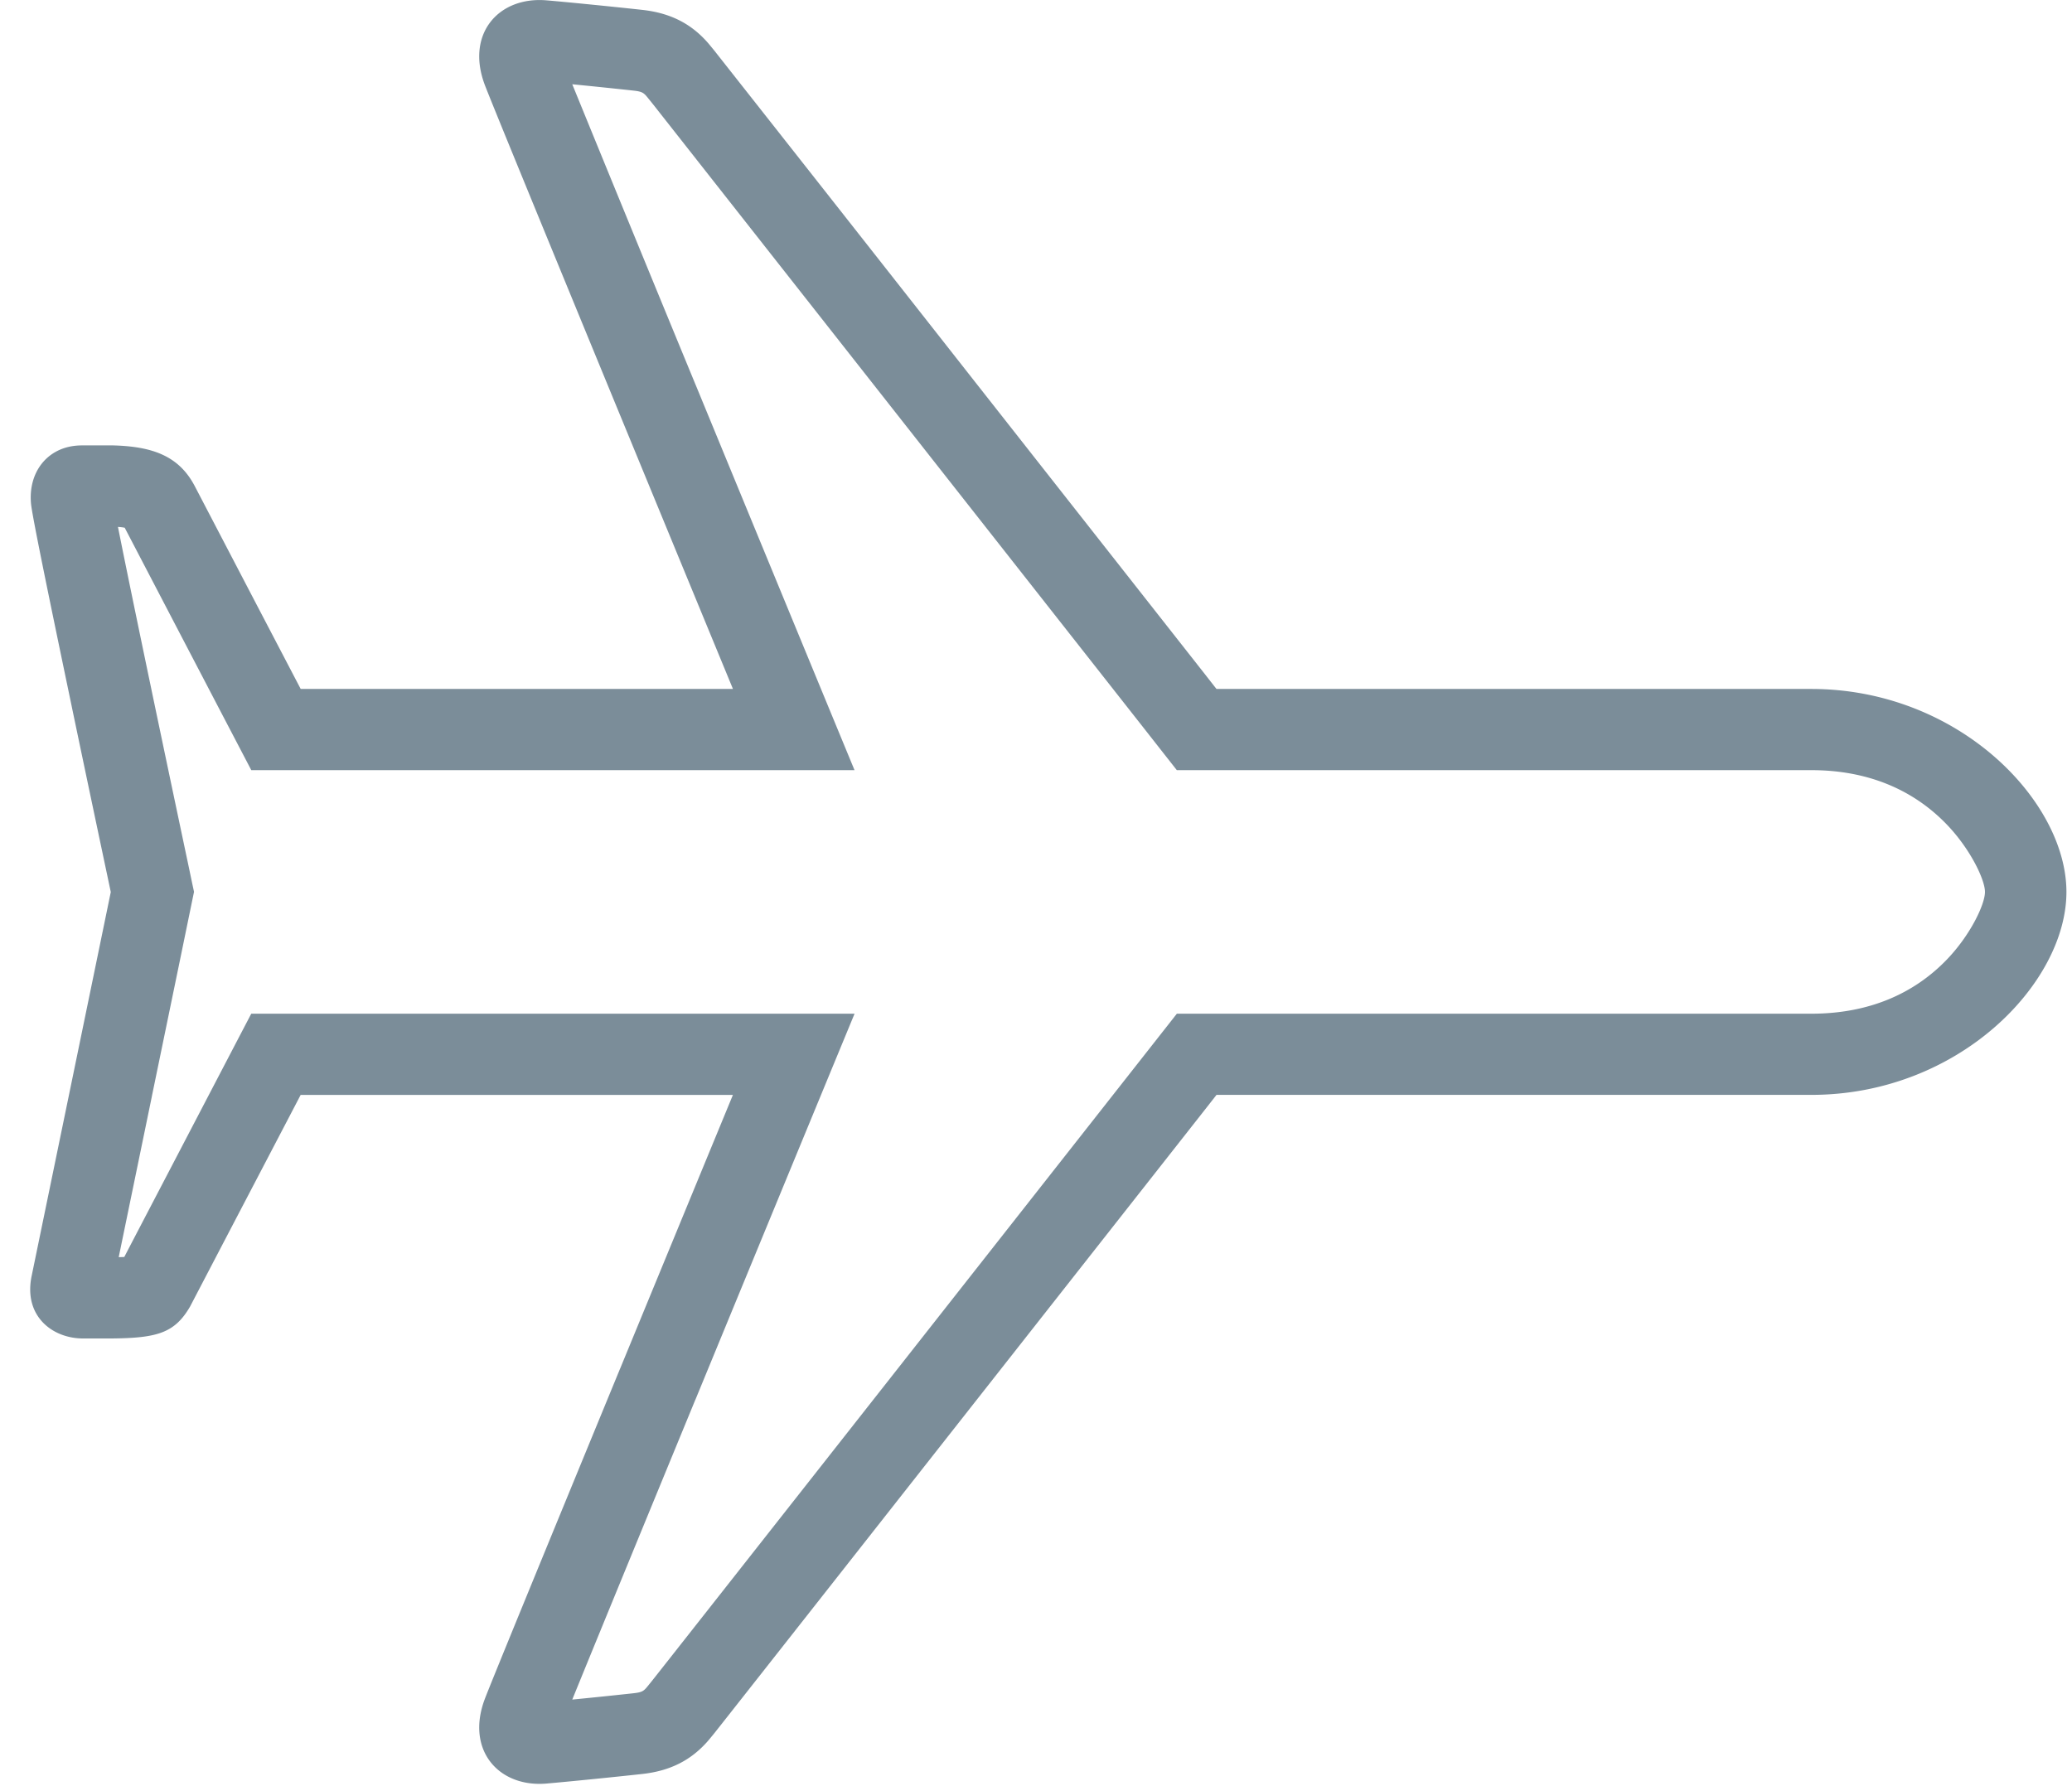 <?xml version="1.0" encoding="UTF-8"?> <svg xmlns="http://www.w3.org/2000/svg" width="58" height="50" viewBox="0 0 58 50"><path fill="#7B8D99" fill-rule="nonzero" d="M33.779 18.937l-1.626-2.068-4.935-6.275a6634.192 6634.192 0 0 0-7.193-9.14c.115.141-.152-.191-.226-.274-.448-.504-1.013-.814-1.816-.903C17.12.182 15.825.054 15.302.01 13.965-.106 13.03.94 13.57 2.375c.148.393 1.526 3.754 3.784 9.238l.013.031a13165.417 13165.417 0 0 0 3.15 7.642H8.417l-.204-.39L7.06 16.69l-1.605-3.076c-.444-.854-1.19-1.118-2.301-1.146h-.83c-.074 0-.15.002-.24.013-.792.096-1.293.76-1.216 1.616.027.3.407 2.17 1.125 5.606l.025.122a1958.043 1958.043 0 0 0 1.035 4.918l.048.228-.306 1.486a60699.74 60699.74 0 0 1-1.907 9.251c-.24 1.127.572 1.76 1.436 1.76h.801c1.275-.012 1.765-.15 2.197-.896a5638.514 5638.514 0 0 1 1.737-3.325l1.153-2.206.204-.391h12.1a13435.863 13435.863 0 0 0-3.149 7.642l-.013.03c-2.258 5.485-3.636 8.846-3.784 9.24-.54 1.434.395 2.483 1.733 2.365.521-.045 1.815-.173 2.679-.268.803-.089 1.368-.4 1.816-.903.074-.083.341-.415.226-.274.107-.132 2.728-3.463 7.19-9.136l4.939-6.279 1.626-2.068.274-.35h16.65c4.126 0 7.141-3.125 7.141-5.681 0-2.55-3.03-5.682-7.142-5.682h-16.65l-.274-.349zM19.464 39.186l.013-.031a13153.255 13153.255 0 0 1 3.47-8.419l.326-.79.648-1.569H7.033l-.32.612-.523 1.002-1.151 2.206c-.78 1.495-1.333 2.552-1.56 2.99a9.348 9.348 0 0 1-.156.005l.927-4.495v-.004l.78-3.779.353-1.717.048-.232-.05-.232-.096-.459a2153.207 2153.207 0 0 1-1.034-4.913l-.025-.121c-.41-1.961-.74-3.565-.924-4.49.077.005.14.013.189.023l1.547 2.965 1.152 2.207.524 1.002.32.612H23.92l-.648-1.569-.326-.79a14806.602 14806.602 0 0 1-3.47-8.419l-.013-.03a2647.63 2647.63 0 0 1-3.444-8.392c.554.054 1.209.122 1.712.177.22.024.275.055.36.15.03.035.226.279.163.2a87048.983 87048.983 0 0 1 13.73 17.453l.616.785.342.435h17.76c1.604 0 2.864.561 3.784 1.512.664.687 1.078 1.552 1.078 1.897 0 .349-.41 1.212-1.072 1.898-.917.95-2.177 1.511-3.789 1.511h-17.76l-.342.435-.617.785-1.626 2.068-4.935 6.275-.003.004c-4.339 5.516-7.073 8.99-7.166 9.105.063-.078-.132.166-.163.2-.085.096-.14.127-.36.151-.503.055-1.158.123-1.712.177.549-1.35 1.765-4.312 3.444-8.391z"></path></svg> 